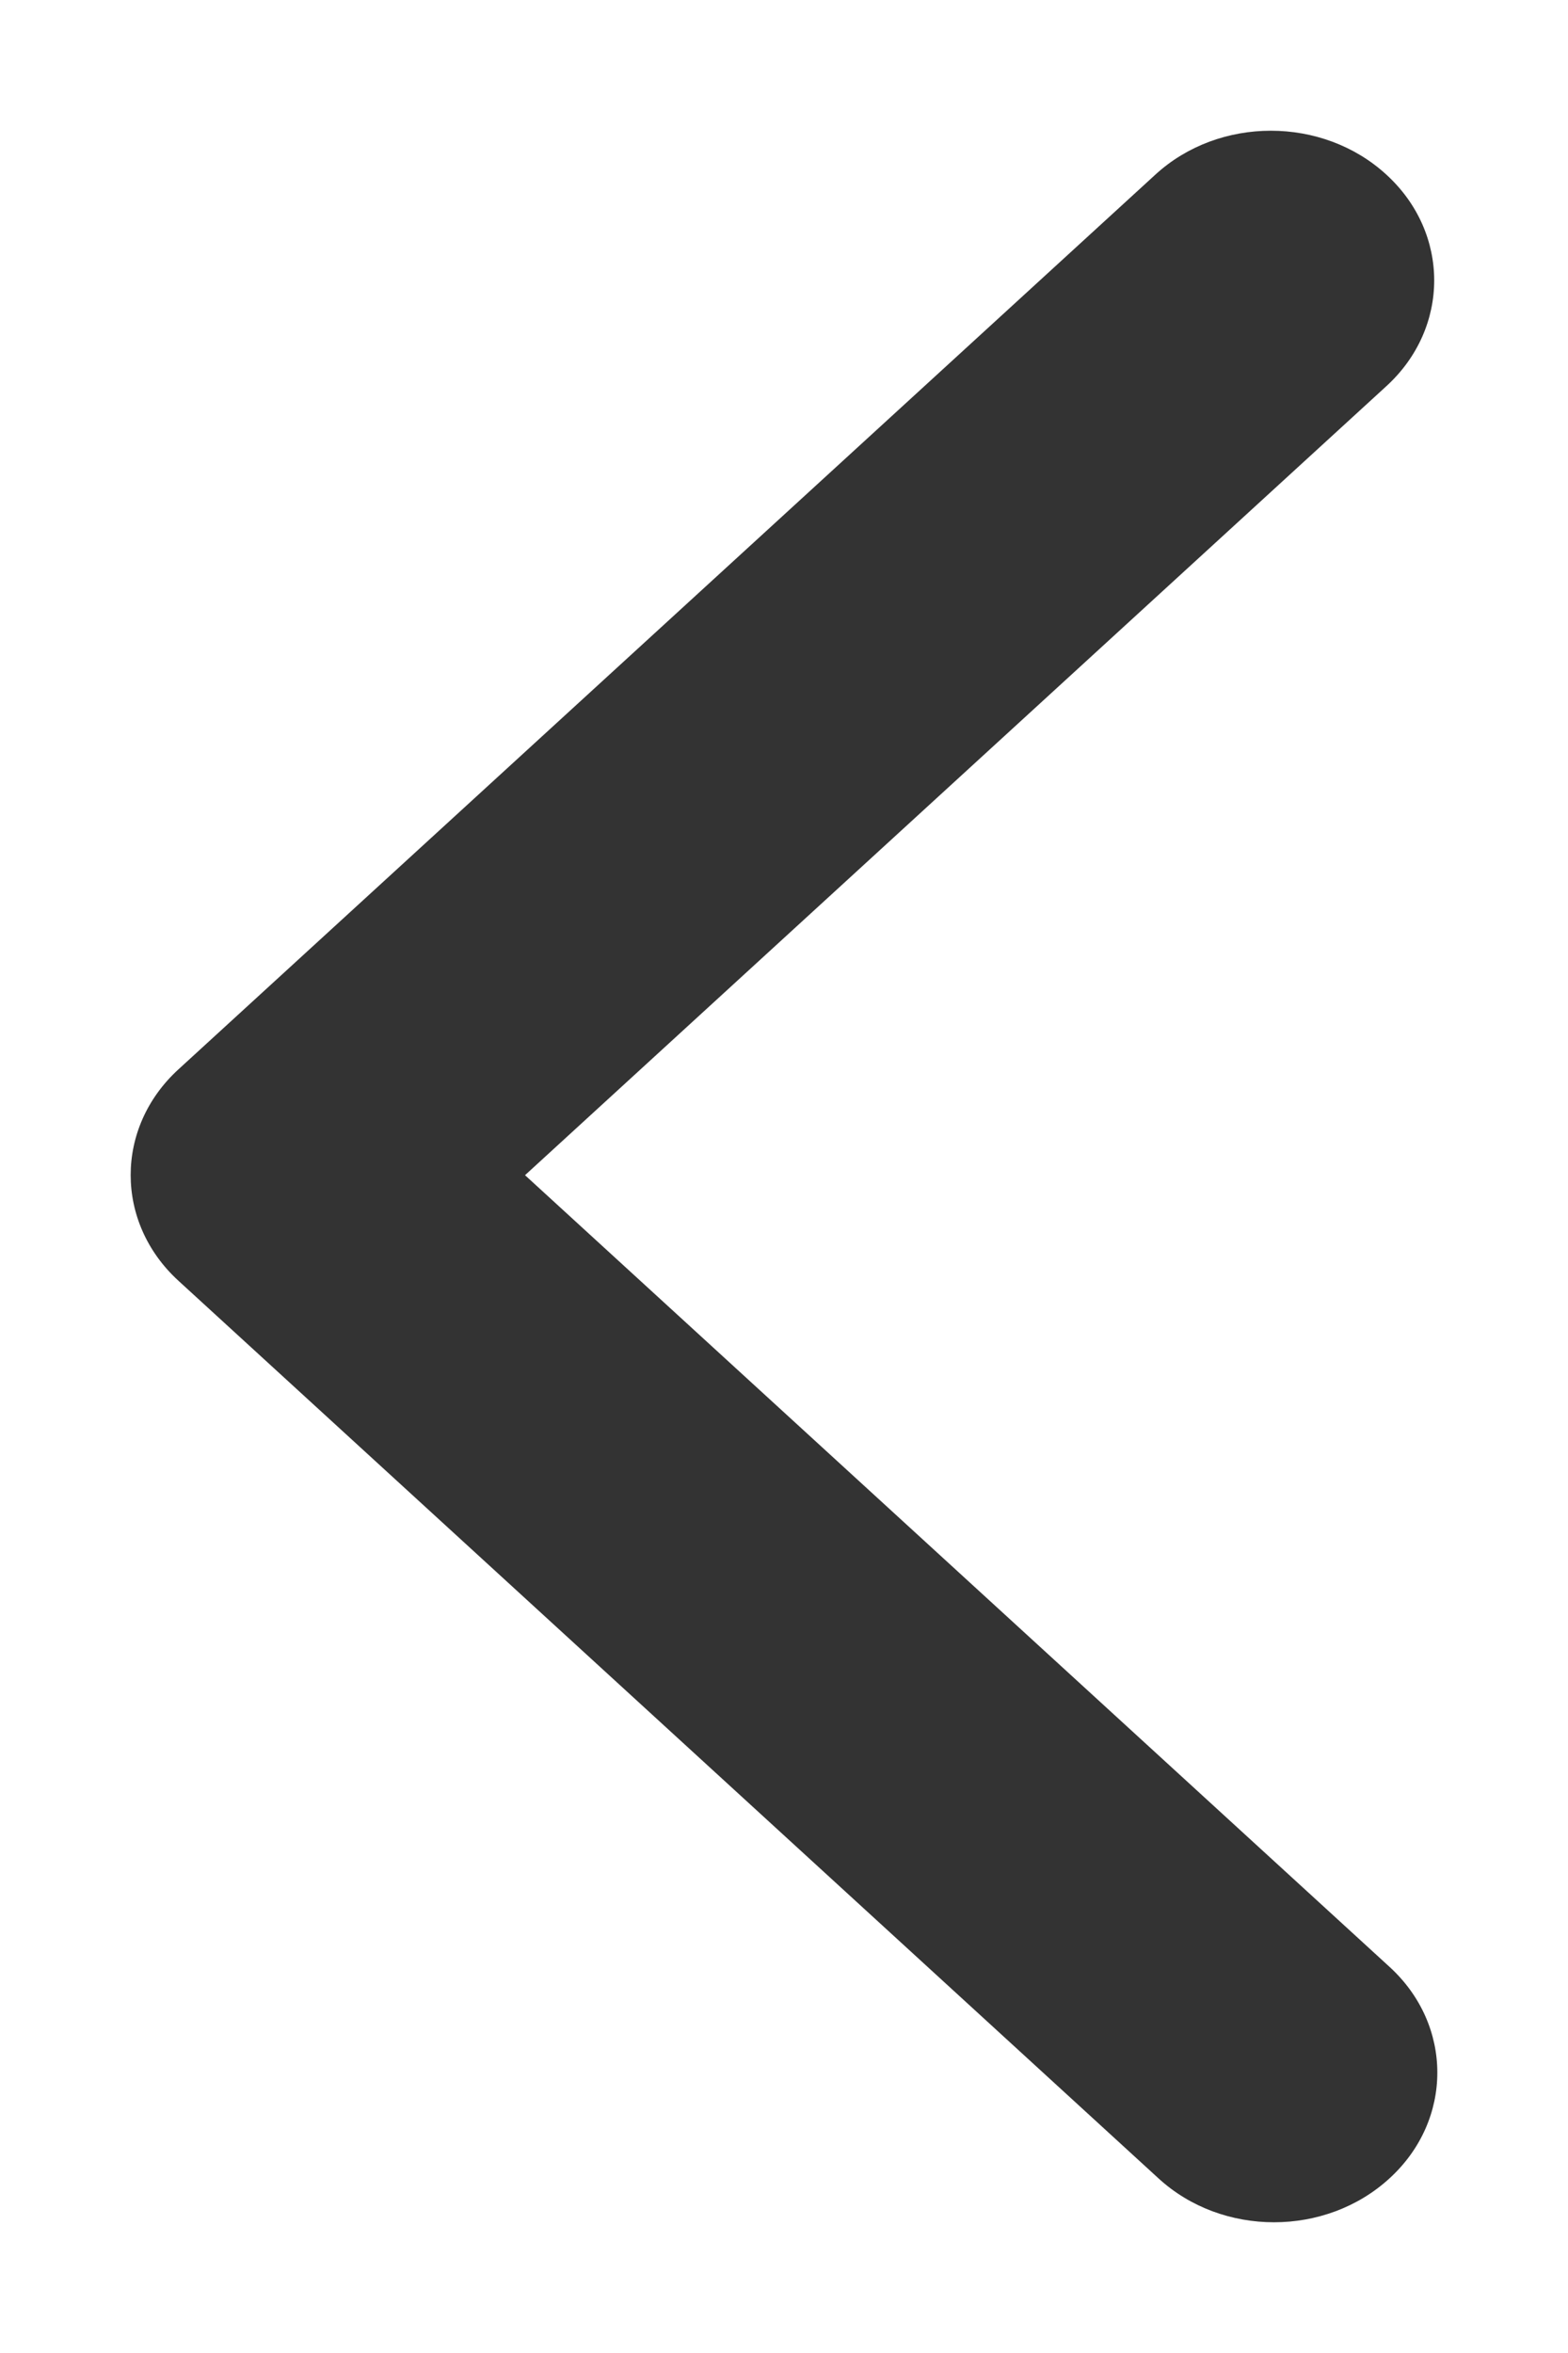 <?xml version="1.0" encoding="UTF-8"?>
<svg width="6px" height="9px" viewBox="0 0 6 9" version="1.1" xmlns="http://www.w3.org/2000/svg" xmlns:xlink="http://www.w3.org/1999/xlink">
    <title>9D4096DA-7E8E-415F-B802-B0F7472DE794</title>
    <g id="Homepage" stroke="none" stroke-width="1" fill="none" fill-rule="evenodd">
        <g id="GS-Homepage-Slider-Mobile" transform="translate(-29, -517)" fill="#333333" fill-rule="nonzero">
            <g id="Group" transform="translate(0, 54)">
                <g id="Group-26-Copy" transform="translate(20, 455)">
                    <path d="M8.977,10.183 C8.754,9.939 8.391,9.939 8.168,10.183 C7.944,10.427 7.944,10.823 8.168,11.067 L11.601,14.817 C11.824,15.061 12.187,15.061 12.41,14.817 L15.832,11.079 C16.056,10.835 16.056,10.439 15.832,10.195 C15.609,9.951 15.246,9.951 15.023,10.195 L12.005,13.491 L8.977,10.183 Z" id="Shevrons/Red/Right" transform="translate(12, 12.5) scale(-1, 1) rotate(270) translate(-12, -12.5) "></path>
                </g>
            </g>
        </g>
    </g>
</svg>